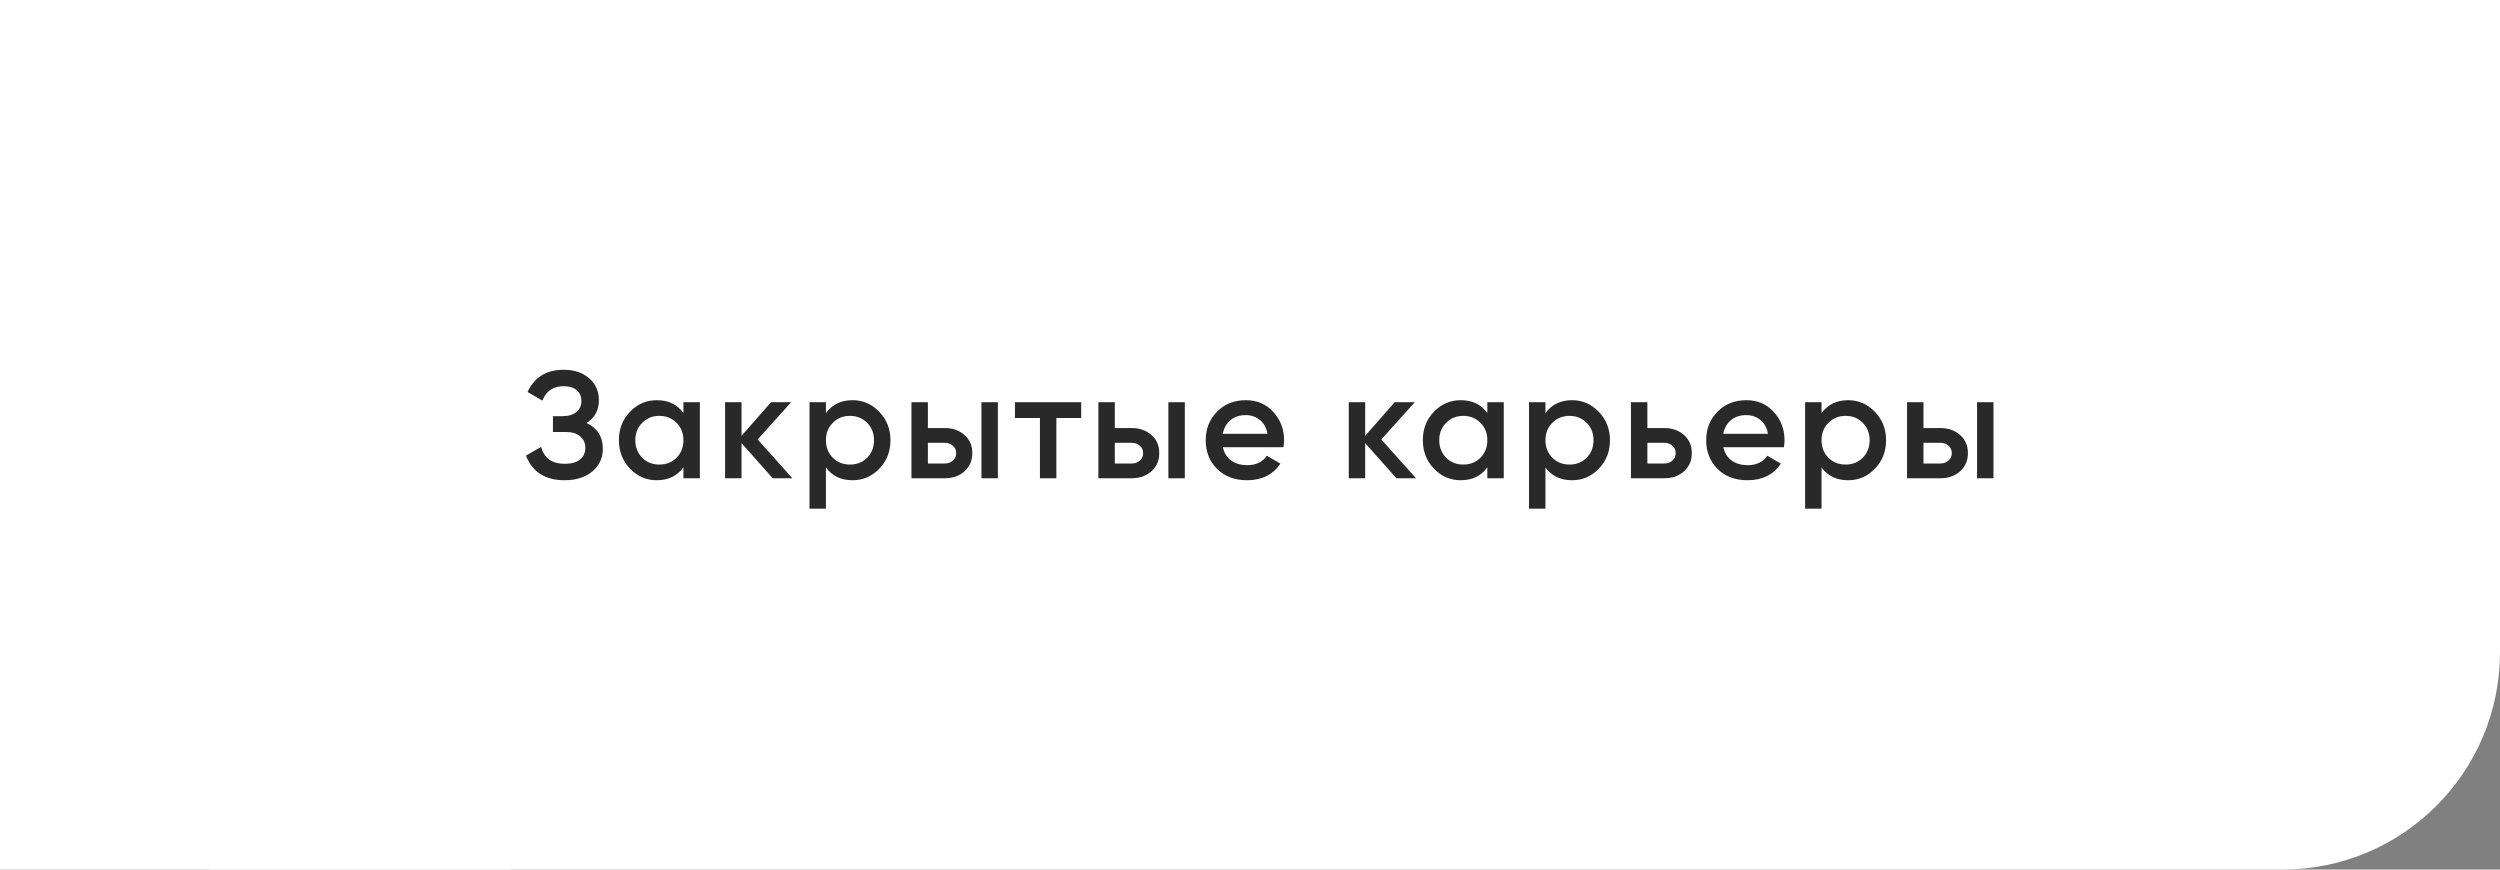 <?xml version="1.0" encoding="UTF-8"?> <svg xmlns="http://www.w3.org/2000/svg" width="230" height="80" viewBox="0 0 230 80" fill="none"><rect x="0" y="0" width="230" height="80" fill="#808080" stroke="none"/> <rect width="230" height="80" rx="20" fill="white"></rect> <rect x="183" width="47" height="45" fill="white"></rect> <path d="M0 0H47V80H0V0Z" fill="white"></path> <rect x="183" width="47" height="45" fill="white"></rect> <path d="M53.964 38.918C54.963 39.394 55.462 40.183 55.462 41.284C55.462 42.143 55.135 42.843 54.482 43.384C53.838 43.916 52.993 44.182 51.948 44.182C50.156 44.182 48.971 43.426 48.392 41.914L49.778 41.116C50.067 42.152 50.791 42.67 51.948 42.67C52.564 42.67 53.035 42.539 53.362 42.278C53.689 42.007 53.852 41.648 53.852 41.2C53.852 40.761 53.693 40.411 53.376 40.15C53.068 39.879 52.629 39.744 52.06 39.744H50.87V38.288H51.738C52.289 38.288 52.718 38.162 53.026 37.91C53.334 37.658 53.488 37.322 53.488 36.902C53.488 36.482 53.348 36.151 53.068 35.908C52.788 35.656 52.387 35.53 51.864 35.53C50.893 35.53 50.24 35.973 49.904 36.86L48.532 36.062C49.167 34.699 50.277 34.018 51.864 34.018C52.825 34.018 53.605 34.279 54.202 34.802C54.799 35.315 55.098 35.987 55.098 36.818C55.098 37.742 54.72 38.442 53.964 38.918ZM62.875 37H64.387V44H62.875V42.992C62.305 43.785 61.489 44.182 60.425 44.182C59.463 44.182 58.642 43.827 57.961 43.118C57.279 42.399 56.939 41.527 56.939 40.5C56.939 39.464 57.279 38.591 57.961 37.882C58.642 37.173 59.463 36.818 60.425 36.818C61.489 36.818 62.305 37.21 62.875 37.994V37ZM59.081 42.11C59.501 42.53 60.028 42.74 60.663 42.74C61.297 42.74 61.825 42.53 62.245 42.11C62.665 41.681 62.875 41.144 62.875 40.5C62.875 39.856 62.665 39.324 62.245 38.904C61.825 38.475 61.297 38.26 60.663 38.26C60.028 38.26 59.501 38.475 59.081 38.904C58.661 39.324 58.451 39.856 58.451 40.5C58.451 41.144 58.661 41.681 59.081 42.11ZM72.897 44H71.091L68.221 40.766V44H66.709V37H68.221V40.094L70.937 37H72.785L69.705 40.43L72.897 44ZM78.436 36.818C79.397 36.818 80.219 37.177 80.9 37.896C81.581 38.605 81.922 39.473 81.922 40.5C81.922 41.536 81.581 42.409 80.9 43.118C80.219 43.827 79.397 44.182 78.436 44.182C77.372 44.182 76.555 43.79 75.986 43.006V46.8H74.474V37H75.986V38.008C76.555 37.215 77.372 36.818 78.436 36.818ZM76.616 42.11C77.036 42.53 77.563 42.74 78.198 42.74C78.833 42.74 79.36 42.53 79.78 42.11C80.2 41.681 80.41 41.144 80.41 40.5C80.41 39.856 80.2 39.324 79.78 38.904C79.36 38.475 78.833 38.26 78.198 38.26C77.563 38.26 77.036 38.475 76.616 38.904C76.196 39.324 75.986 39.856 75.986 40.5C75.986 41.144 76.196 41.681 76.616 42.11ZM86.904 39.38C87.651 39.38 88.263 39.595 88.739 40.024C89.215 40.444 89.453 40.999 89.453 41.69C89.453 42.371 89.215 42.927 88.739 43.356C88.263 43.785 87.651 44 86.904 44H83.853V37H85.365V39.38H86.904ZM90.293 37H91.805V44H90.293V37ZM86.918 42.642C87.217 42.642 87.465 42.553 87.66 42.376C87.866 42.199 87.969 41.97 87.969 41.69C87.969 41.401 87.866 41.172 87.66 41.004C87.465 40.827 87.217 40.738 86.918 40.738H85.365V42.642H86.918ZM99.468 37V38.456H97.186V44H95.674V38.456H93.377V37H99.468ZM104.103 39.38C104.849 39.38 105.461 39.595 105.937 40.024C106.413 40.444 106.651 40.999 106.651 41.69C106.651 42.371 106.413 42.927 105.937 43.356C105.461 43.785 104.849 44 104.103 44H101.051V37H102.563V39.38H104.103ZM107.491 37H109.003V44H107.491V37ZM104.117 42.642C104.415 42.642 104.663 42.553 104.859 42.376C105.064 42.199 105.167 41.97 105.167 41.69C105.167 41.401 105.064 41.172 104.859 41.004C104.663 40.827 104.415 40.738 104.117 40.738H102.563V42.642H104.117ZM112.508 41.144C112.62 41.676 112.876 42.087 113.278 42.376C113.679 42.656 114.169 42.796 114.748 42.796C115.55 42.796 116.152 42.507 116.554 41.928L117.8 42.656C117.109 43.673 116.087 44.182 114.734 44.182C113.595 44.182 112.676 43.837 111.976 43.146C111.276 42.446 110.926 41.564 110.926 40.5C110.926 39.455 111.271 38.582 111.962 37.882C112.652 37.173 113.539 36.818 114.622 36.818C115.648 36.818 116.488 37.177 117.142 37.896C117.804 38.615 118.136 39.487 118.136 40.514C118.136 40.673 118.117 40.883 118.08 41.144H112.508ZM112.494 39.912H116.61C116.507 39.343 116.269 38.913 115.896 38.624C115.532 38.335 115.102 38.19 114.608 38.19C114.048 38.19 113.581 38.344 113.208 38.652C112.834 38.96 112.596 39.38 112.494 39.912ZM130.274 44H128.468L125.598 40.766V44H124.086V37H125.598V40.094L128.314 37H130.162L127.082 40.43L130.274 44ZM136.835 37H138.347V44H136.835V42.992C136.265 43.785 135.449 44.182 134.385 44.182C133.423 44.182 132.602 43.827 131.921 43.118C131.239 42.399 130.899 41.527 130.899 40.5C130.899 39.464 131.239 38.591 131.921 37.882C132.602 37.173 133.423 36.818 134.385 36.818C135.449 36.818 136.265 37.21 136.835 37.994V37ZM133.041 42.11C133.461 42.53 133.988 42.74 134.623 42.74C135.257 42.74 135.785 42.53 136.205 42.11C136.625 41.681 136.835 41.144 136.835 40.5C136.835 39.856 136.625 39.324 136.205 38.904C135.785 38.475 135.257 38.26 134.623 38.26C133.988 38.26 133.461 38.475 133.041 38.904C132.621 39.324 132.411 39.856 132.411 40.5C132.411 41.144 132.621 41.681 133.041 42.11ZM144.631 36.818C145.592 36.818 146.414 37.177 147.095 37.896C147.776 38.605 148.117 39.473 148.117 40.5C148.117 41.536 147.776 42.409 147.095 43.118C146.414 43.827 145.592 44.182 144.631 44.182C143.567 44.182 142.75 43.79 142.181 43.006V46.8H140.669V37H142.181V38.008C142.75 37.215 143.567 36.818 144.631 36.818ZM142.811 42.11C143.231 42.53 143.758 42.74 144.393 42.74C145.028 42.74 145.555 42.53 145.975 42.11C146.395 41.681 146.605 41.144 146.605 40.5C146.605 39.856 146.395 39.324 145.975 38.904C145.555 38.475 145.028 38.26 144.393 38.26C143.758 38.26 143.231 38.475 142.811 38.904C142.391 39.324 142.181 39.856 142.181 40.5C142.181 41.144 142.391 41.681 142.811 42.11ZM153.099 39.38C153.846 39.38 154.457 39.595 154.933 40.024C155.409 40.444 155.647 40.999 155.647 41.69C155.647 42.371 155.409 42.927 154.933 43.356C154.457 43.785 153.846 44 153.099 44H150.047V37H151.559V39.38H153.099ZM153.113 42.642C153.412 42.642 153.659 42.553 153.855 42.376C154.061 42.199 154.163 41.97 154.163 41.69C154.163 41.401 154.061 41.172 153.855 41.004C153.659 40.827 153.412 40.738 153.113 40.738H151.559V42.642H153.113ZM158.551 41.144C158.663 41.676 158.92 42.087 159.321 42.376C159.723 42.656 160.213 42.796 160.791 42.796C161.594 42.796 162.196 42.507 162.597 41.928L163.843 42.656C163.153 43.673 162.131 44.182 160.777 44.182C159.639 44.182 158.719 43.837 158.019 43.146C157.319 42.446 156.969 41.564 156.969 40.5C156.969 39.455 157.315 38.582 158.005 37.882C158.696 37.173 159.583 36.818 160.665 36.818C161.692 36.818 162.532 37.177 163.185 37.896C163.848 38.615 164.179 39.487 164.179 40.514C164.179 40.673 164.161 40.883 164.123 41.144H158.551ZM158.537 39.912H162.653C162.551 39.343 162.313 38.913 161.939 38.624C161.575 38.335 161.146 38.19 160.651 38.19C160.091 38.19 159.625 38.344 159.251 38.652C158.878 38.96 158.64 39.38 158.537 39.912ZM170.032 36.818C170.993 36.818 171.814 37.177 172.496 37.896C173.177 38.605 173.518 39.473 173.518 40.5C173.518 41.536 173.177 42.409 172.496 43.118C171.814 43.827 170.993 44.182 170.032 44.182C168.968 44.182 168.151 43.79 167.582 43.006V46.8H166.07V37H167.582V38.008C168.151 37.215 168.968 36.818 170.032 36.818ZM168.212 42.11C168.632 42.53 169.159 42.74 169.794 42.74C170.428 42.74 170.956 42.53 171.376 42.11C171.796 41.681 172.006 41.144 172.006 40.5C172.006 39.856 171.796 39.324 171.376 38.904C170.956 38.475 170.428 38.26 169.794 38.26C169.159 38.26 168.632 38.475 168.212 38.904C167.792 39.324 167.582 39.856 167.582 40.5C167.582 41.144 167.792 41.681 168.212 42.11ZM178.5 39.38C179.247 39.38 179.858 39.595 180.334 40.024C180.81 40.444 181.048 40.999 181.048 41.69C181.048 42.371 180.81 42.927 180.334 43.356C179.858 43.785 179.247 44 178.5 44H175.448V37H176.96V39.38H178.5ZM181.888 37H183.4V44H181.888V37ZM178.514 42.642C178.813 42.642 179.06 42.553 179.256 42.376C179.461 42.199 179.564 41.97 179.564 41.69C179.564 41.401 179.461 41.172 179.256 41.004C179.06 40.827 178.813 40.738 178.514 40.738H176.96V42.642H178.514Z" fill="#292929"></path> </svg> 
